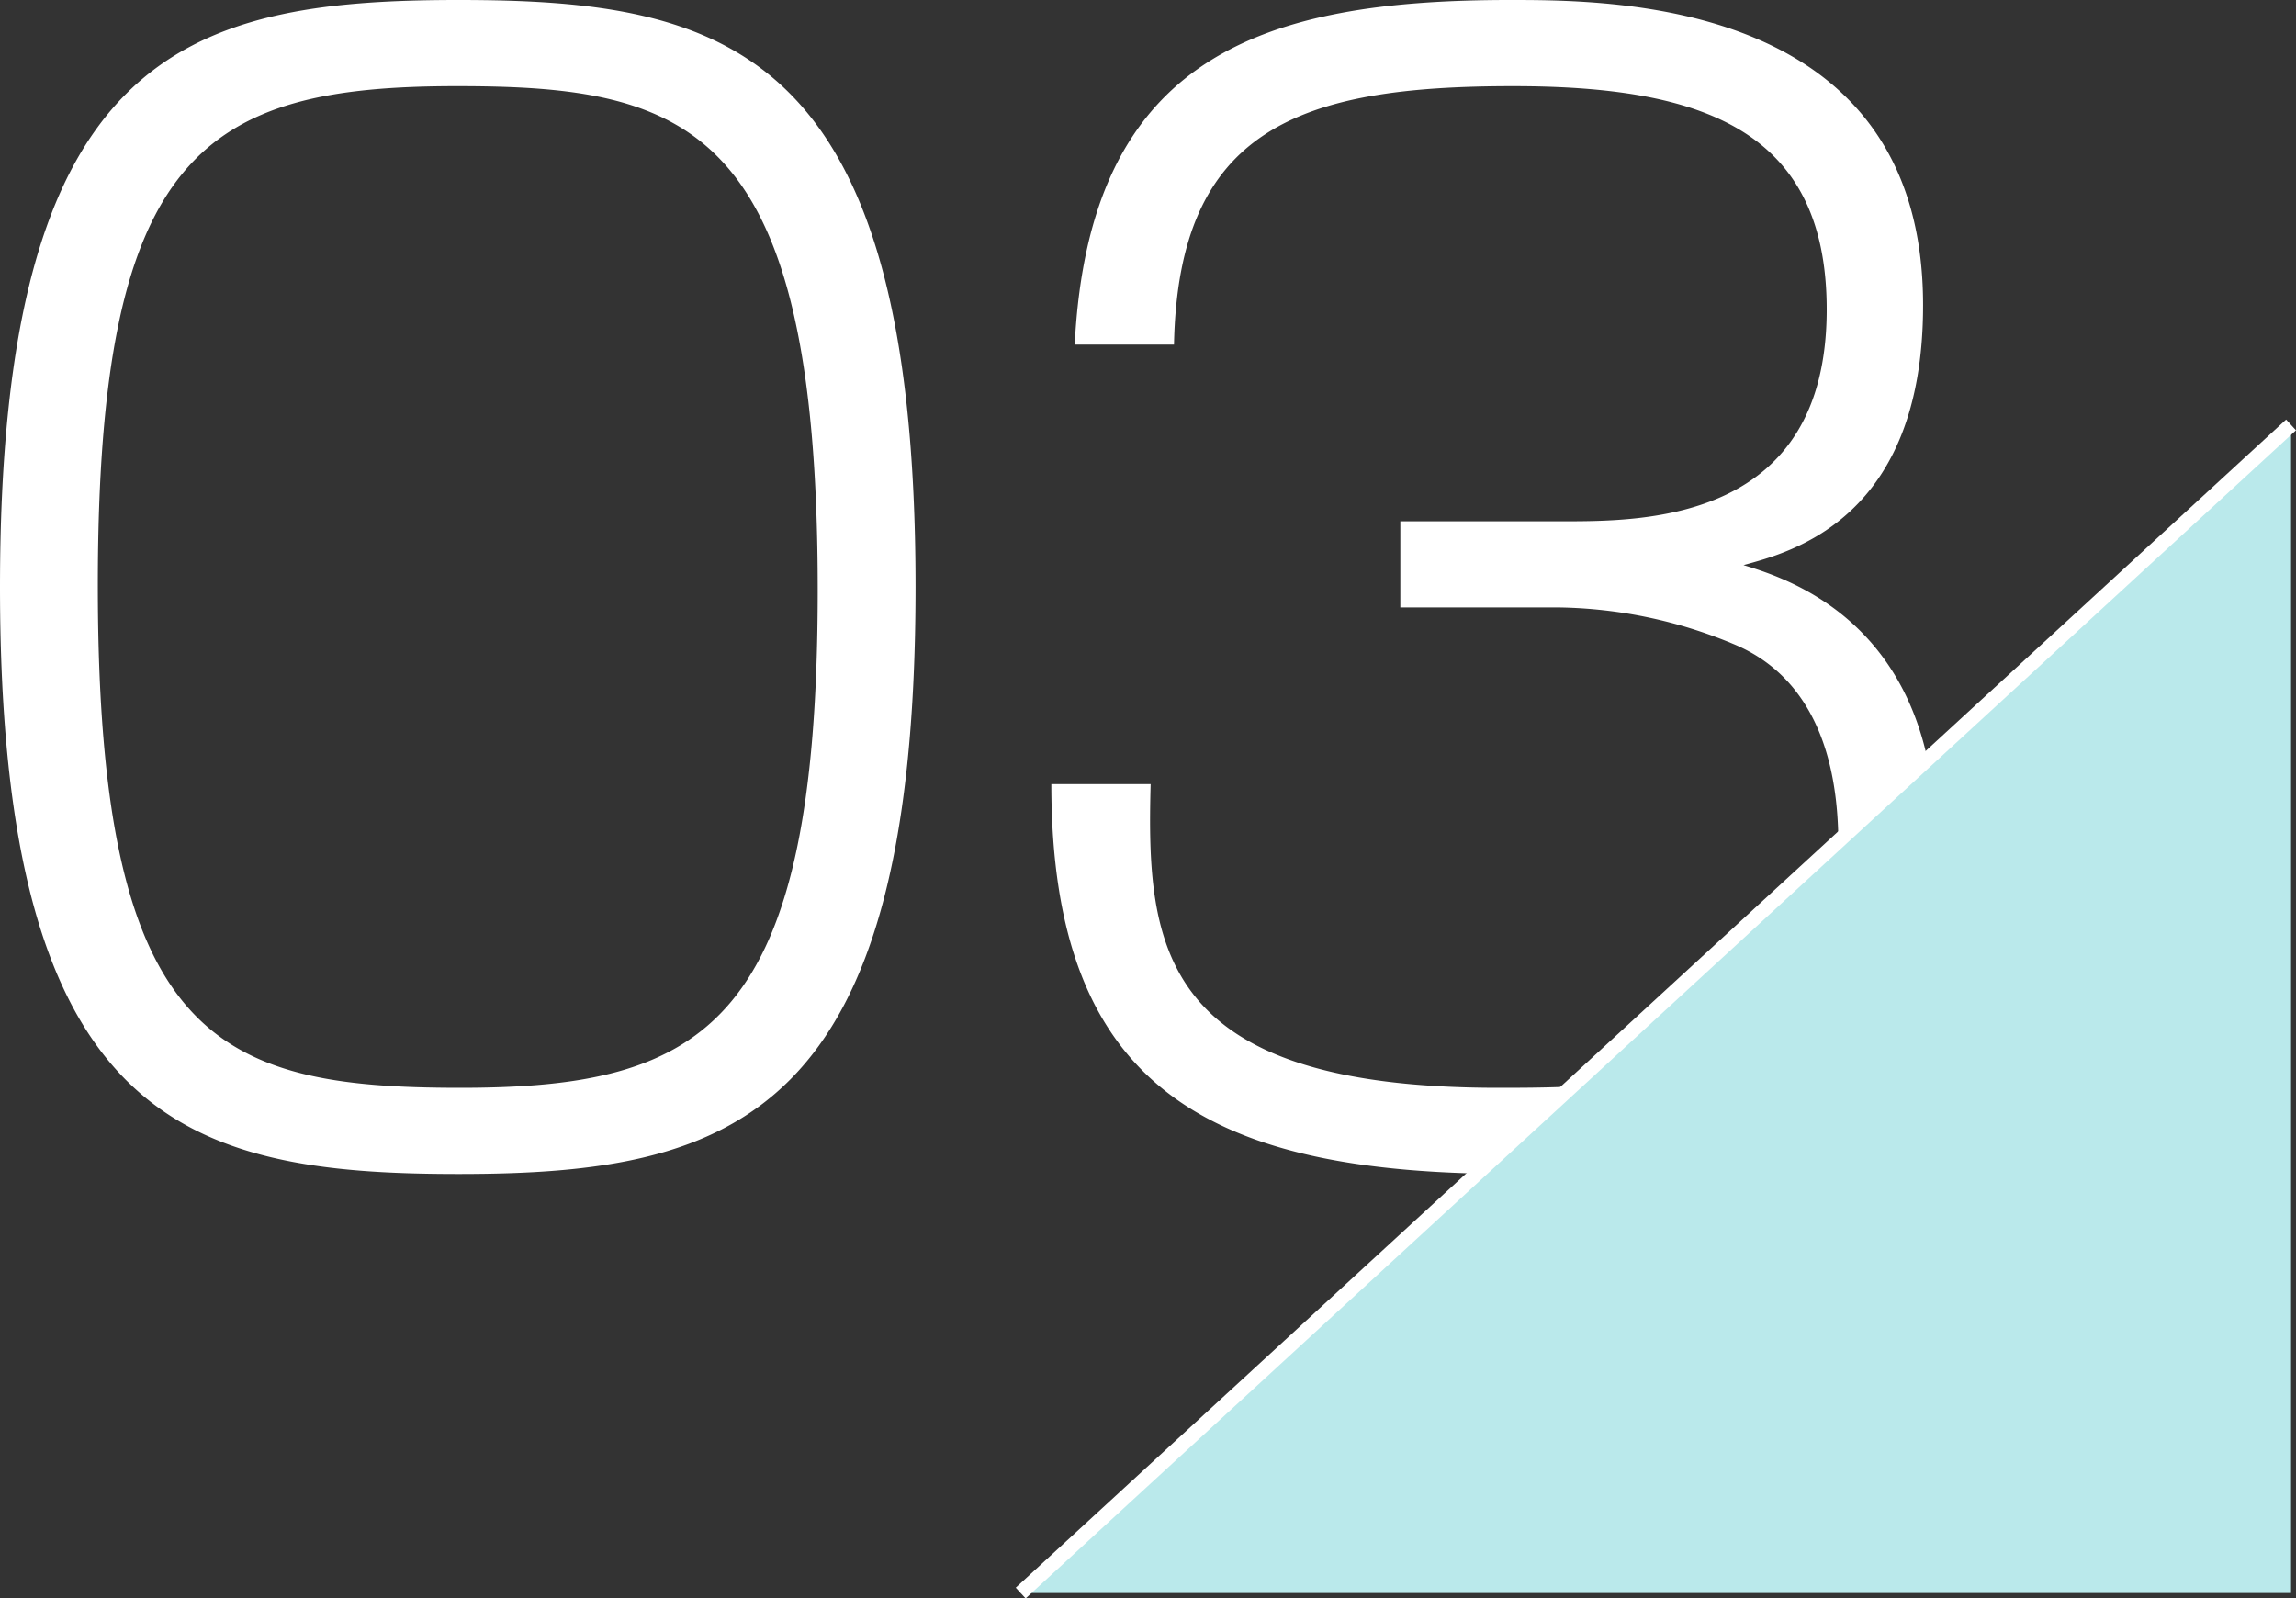 <svg xmlns="http://www.w3.org/2000/svg" width="157.239" height="109.468" viewBox="0 0 157.239 109.468">
  <rect x="0" y="0" width="157.239" height="109.468" fill="#333333" stroke="none"/>
  <g id="グループ_492" data-name="グループ 492" transform="translate(-943.1 -1289.4)">
    <path id="パス_47" data-name="パス 47" d="M38-79.6c-18.8,0-31.4,3.7-31.4,40.2C6.6-2.8,19.3.8,38,.8,56.9.8,69.3-3.1,69.3-39.4,69.3-76.3,56.4-79.6,38-79.6Zm-.1,5.9c15.9,0,24.7,2.7,24.7,34.5,0,29.8-7.7,34.1-24.5,34.1-16.7,0-24.8-3.3-24.8-34.4C13.3-69.2,20.6-73.7,37.9-73.7ZM78.6-25.9C78.6-4.8,89.7.8,110.3.8c7.8,0,28.9-.1,28.9-22.5,0-15-9.9-18.2-13.2-19.2,3.3-.9,12.3-3.2,12.3-17.8,0-20.9-21.2-20.9-28.3-20.9-16.9,0-28.8,3.8-29.8,23.6H87c.3-14.8,8.6-17.7,23.2-17.7,13,0,21.5,3,21.5,15.3,0,14.5-12.4,14.5-18.1,14.5H102.5V-38h10.9a32.128,32.128,0,0,1,11.9,2.5c6.8,2.8,7.2,10.5,7.2,13.9,0,16.3-13.7,16.5-23.3,16.5C86-5.1,85.1-14.7,85.4-25.9Z" transform="translate(936.5 1369)" fill="#fff"/>
    <path id="パス_50" data-name="パス 50" d="M0,80,87,0V80Z" transform="translate(1013 1318.5)" fill="#bae9eb"/>
    <path id="パス_43" data-name="パス 43" d="M87,0,0,80" transform="translate(1013 1318.5)" fill="none" stroke="#fff" stroke-width="1"/>
  </g>
</svg>
